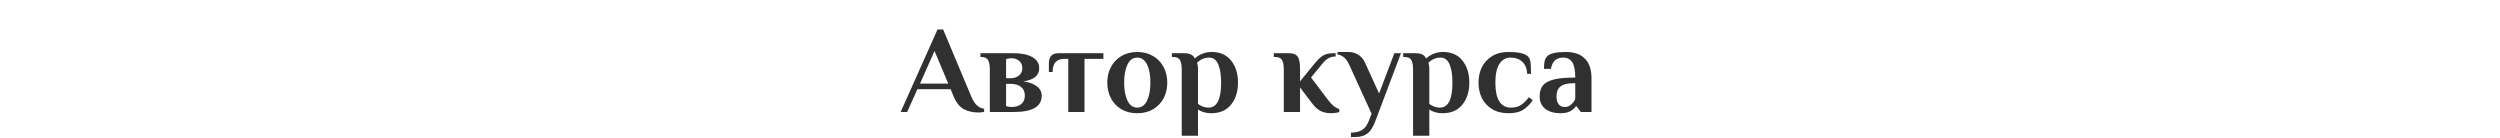 <?xml version="1.0" encoding="UTF-8"?> <svg xmlns="http://www.w3.org/2000/svg" width="960" height="53" viewBox="0 0 960 53" fill="none"><path d="M375.609 43.192C373.593 43.192 371.769 42.776 370.137 41.944C368.505 41.08 367.177 39.416 366.153 36.952L365.049 34.264H352.281L348.345 43H345.849L360.009 11.32H362.169L372.921 36.952C374.137 39.928 375.801 41.528 377.913 41.752V42.952C377.337 43.112 376.569 43.192 375.609 43.192ZM353.289 32.104H364.137L358.857 19.576L353.289 32.104ZM380.095 26.68C380.095 25.048 379.871 23.848 379.423 23.08C378.975 22.28 378.079 21.88 376.735 21.88H376.495V20.44H389.359C392.335 20.44 394.687 20.936 396.415 21.928C398.175 22.92 399.055 24.344 399.055 26.2C399.055 27.608 398.527 28.744 397.471 29.608C396.415 30.44 394.911 30.984 392.959 31.24C395.103 31.528 396.815 32.152 398.095 33.112C399.375 34.04 400.015 35.256 400.015 36.76C400.015 40.92 396.463 43 389.359 43H380.095V26.68ZM388.015 30.04C389.295 30.04 390.367 29.704 391.231 29.032C392.127 28.328 392.575 27.384 392.575 26.2C392.575 24.952 392.159 24.008 391.327 23.368C390.527 22.696 389.583 22.36 388.495 22.36C387.727 22.36 387.007 22.472 386.335 22.696V30.04H388.015ZM388.495 41.08C389.999 41.08 391.215 40.712 392.143 39.976C393.071 39.208 393.535 38.136 393.535 36.76C393.535 35.256 393.039 34.12 392.047 33.352C391.087 32.584 389.743 32.2 388.015 32.2H386.335V40.744C387.007 40.968 387.727 41.08 388.495 41.08ZM410.211 22.6H408.771C407.267 22.6 406.131 23 405.363 23.8C404.595 24.6 404.211 25.88 404.211 27.64H402.771V24.28C402.771 21.72 403.971 20.44 406.371 20.44H423.699V22.6H416.451V43H410.211V22.6ZM436.713 43.48C434.377 43.48 432.329 42.968 430.569 41.944C428.841 40.888 427.513 39.48 426.585 37.72C425.657 35.928 425.193 33.928 425.193 31.72C425.193 29.512 425.657 27.528 426.585 25.768C427.513 23.976 428.841 22.568 430.569 21.544C432.329 20.488 434.377 19.96 436.713 19.96C439.049 19.96 441.081 20.488 442.809 21.544C444.569 22.568 445.913 23.976 446.841 25.768C447.769 27.528 448.233 29.512 448.233 31.72C448.233 33.928 447.769 35.928 446.841 37.72C445.913 39.48 444.569 40.888 442.809 41.944C441.081 42.968 439.049 43.48 436.713 43.48ZM436.713 41.32C438.345 41.32 439.593 40.44 440.457 38.68C441.321 36.92 441.753 34.6 441.753 31.72C441.753 28.84 441.321 26.52 440.457 24.76C439.593 23 438.345 22.12 436.713 22.12C435.081 22.12 433.833 23 432.969 24.76C432.105 26.52 431.673 28.84 431.673 31.72C431.673 34.6 432.105 36.92 432.969 38.68C433.833 40.44 435.081 41.32 436.713 41.32ZM453.789 26.68C453.789 25.048 453.565 23.848 453.117 23.08C452.701 22.28 451.821 21.88 450.477 21.88H449.997V20.44H454.749C455.869 20.44 456.733 20.6 457.341 20.92C457.949 21.208 458.429 21.72 458.781 22.456C460.669 20.792 462.845 19.96 465.309 19.96C468.541 19.96 471.021 21.064 472.749 23.272C474.509 25.448 475.389 28.264 475.389 31.72C475.389 35.176 474.493 38.008 472.701 40.216C470.941 42.392 468.397 43.48 465.069 43.48C463.757 43.48 462.525 43.24 461.373 42.76C460.861 42.568 460.413 42.328 460.029 42.04V52.12H453.789V26.68ZM464.109 41.32C467.309 41.32 468.909 38.12 468.909 31.72C468.909 28.776 468.541 26.44 467.805 24.712C467.069 22.984 465.917 22.12 464.349 22.12C462.557 22.12 461.005 22.776 459.693 24.088L459.837 24.76C459.965 25.144 460.029 25.688 460.029 26.392V39.88C460.381 40.168 460.765 40.408 461.181 40.6C462.077 41.08 463.053 41.32 464.109 41.32ZM510.976 43.48C509.568 43.48 508.272 43.192 507.088 42.616C505.936 42.008 504.848 41.016 503.824 39.64L499.216 33.592V43H492.976V26.68C492.976 25.048 492.752 23.848 492.304 23.08C491.856 22.28 490.96 21.88 489.616 21.88H489.136V20.44H494.896C496.048 20.44 496.928 20.632 497.536 21.016C498.144 21.4 498.576 22.04 498.832 22.936C499.088 23.8 499.216 25.048 499.216 26.68V31.24L505.024 24.136C506.112 22.824 507.136 21.88 508.096 21.304C509.056 20.728 510.336 20.44 511.936 20.44H512.896V21.688C511.936 21.688 511.072 21.88 510.304 22.264C509.536 22.648 508.8 23.256 508.096 24.088L503.44 29.752L509.824 38.2C511.36 40.28 512.848 41.496 514.288 41.848V43C514.032 43.128 513.568 43.24 512.896 43.336C512.224 43.432 511.584 43.48 510.976 43.48ZM518.771 50.92C520.531 50.92 521.955 50.584 523.043 49.912C524.131 49.24 525.011 48.024 525.683 46.264L526.691 43.672L518.051 24.76C516.995 22.456 515.507 21.176 513.587 20.92V19.96H517.811C519.219 19.96 520.467 20.312 521.555 21.016C522.643 21.688 523.475 22.616 524.051 23.8L529.571 35.896L535.427 20.44H537.971L528.275 46.12C527.379 48.616 526.339 50.312 525.155 51.208C523.971 52.136 522.483 52.6 520.691 52.6H518.771V50.92ZM542.617 26.68C542.617 25.048 542.393 23.848 541.945 23.08C541.529 22.28 540.649 21.88 539.305 21.88H538.825V20.44H543.577C544.697 20.44 545.561 20.6 546.169 20.92C546.777 21.208 547.257 21.72 547.609 22.456C549.497 20.792 551.673 19.96 554.137 19.96C557.369 19.96 559.849 21.064 561.577 23.272C563.337 25.448 564.217 28.264 564.217 31.72C564.217 35.176 563.321 38.008 561.529 40.216C559.769 42.392 557.225 43.48 553.897 43.48C552.585 43.48 551.353 43.24 550.201 42.76C549.689 42.568 549.241 42.328 548.857 42.04V52.12H542.617V26.68ZM552.937 41.32C556.137 41.32 557.737 38.12 557.737 31.72C557.737 28.776 557.369 26.44 556.633 24.712C555.897 22.984 554.745 22.12 553.177 22.12C551.385 22.12 549.833 22.776 548.521 24.088L548.665 24.76C548.793 25.144 548.857 25.688 548.857 26.392V39.88C549.209 40.168 549.593 40.408 550.009 40.6C550.905 41.08 551.881 41.32 552.937 41.32ZM579.26 43.48C576.796 43.48 574.7 42.952 572.972 41.896C571.244 40.84 569.932 39.432 569.036 37.672C568.172 35.88 567.74 33.896 567.74 31.72C567.74 29.544 568.172 27.576 569.036 25.816C569.932 24.024 571.244 22.6 572.972 21.544C574.7 20.488 576.796 19.96 579.26 19.96C583.1 19.96 585.58 20.52 586.7 21.64C587.244 22.184 587.58 22.904 587.708 23.8C587.836 24.696 587.9 26.216 587.9 28.36H586.46C586.332 26.344 585.708 24.808 584.588 23.752C583.468 22.664 581.932 22.12 579.98 22.12C578.22 22.12 576.812 22.936 575.756 24.568C574.732 26.168 574.22 28.552 574.22 31.72C574.22 38.12 576.22 41.32 580.22 41.32C581.756 41.32 583.036 40.984 584.06 40.312C585.116 39.608 586.124 38.616 587.084 37.336L588.572 38.44C587.644 39.88 586.476 41.08 585.068 42.04C583.66 43 581.724 43.48 579.26 43.48ZM599.376 43.48C596.784 43.48 594.768 42.904 593.328 41.752C591.92 40.568 591.216 38.984 591.216 37C591.216 35.4 591.584 34.072 592.32 33.016C593.088 31.96 594.416 31.16 596.304 30.616C598.192 30.072 600.816 29.8 604.176 29.8H604.896C604.896 27.016 604.512 25.048 603.744 23.896C602.976 22.712 601.84 22.12 600.336 22.12C599.088 22.12 598.064 22.424 597.264 23.032C596.464 23.64 595.888 24.776 595.536 26.44H592.896C592.896 25.352 592.96 24.424 593.088 23.656C593.248 22.888 593.584 22.216 594.096 21.64C595.088 20.52 597.488 19.96 601.296 19.96C604.496 19.96 606.928 20.808 608.592 22.504C610.288 24.168 611.136 26.68 611.136 30.04V43H607.056L605.376 40.84H605.136C604.848 41.288 604.4 41.736 603.792 42.184C602.704 43.048 601.232 43.48 599.376 43.48ZM600.816 41.08C601.488 41.08 602.064 40.952 602.544 40.696C603.024 40.408 603.488 40.024 603.936 39.544C604.352 39.096 604.672 38.568 604.896 37.96V31.96H604.176C601.904 31.96 600.256 32.376 599.232 33.208C598.208 34.008 597.696 35.272 597.696 37C597.696 38.312 597.968 39.32 598.512 40.024C599.056 40.728 599.824 41.08 600.816 41.08Z" fill="#303030"></path></svg> 